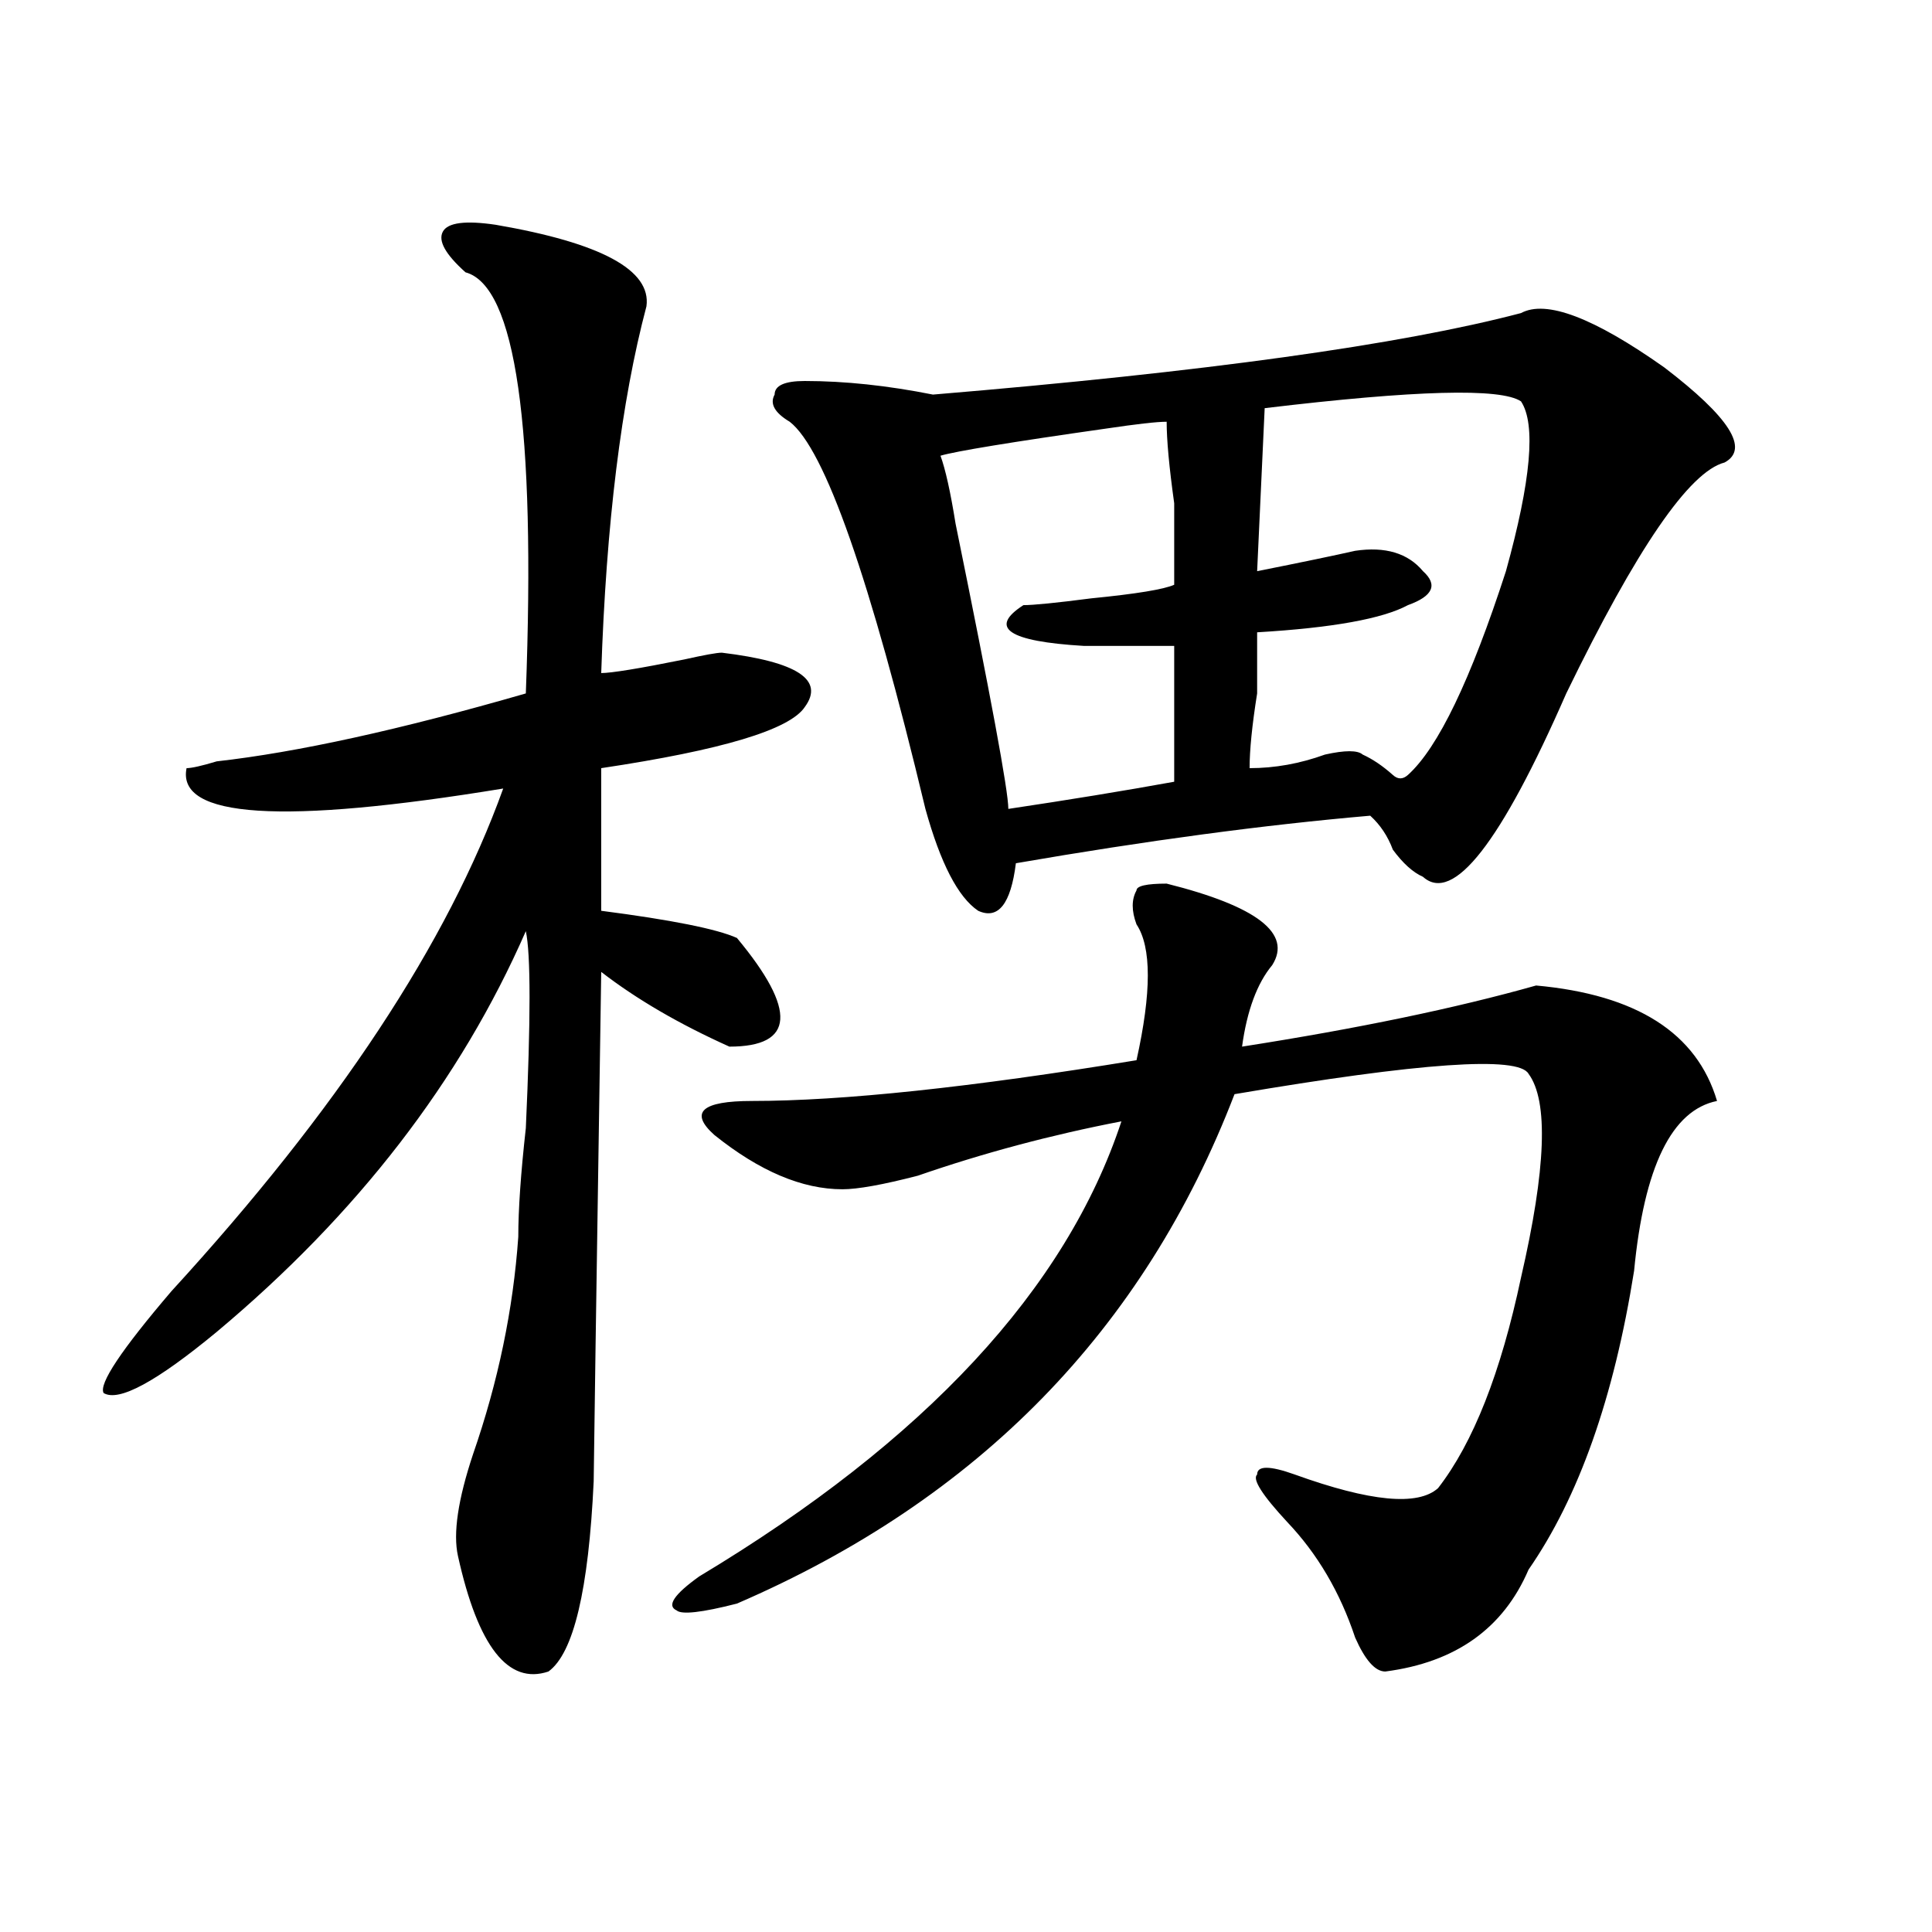 <?xml version="1.0" encoding="utf-8"?>
<!-- Generator: Adobe Illustrator 16.0.0, SVG Export Plug-In . SVG Version: 6.00 Build 0)  -->
<!DOCTYPE svg PUBLIC "-//W3C//DTD SVG 1.1//EN" "http://www.w3.org/Graphics/SVG/1.1/DTD/svg11.dtd">
<svg version="1.1" id="图层_1" xmlns="http://www.w3.org/2000/svg" xmlns:xlink="http://www.w3.org/1999/xlink" x="0px" y="0px"
	 width="1000px" height="1000px" viewBox="0 0 1000 1000" enable-background="new 0 0 1000 1000" xml:space="preserve">
<path d="M256.555,116.344c54.633,9.393,80.608,23.456,78.047,42.188c-13.048,49.219-20.853,112.5-23.414,189.844
	c5.184,0,19.512-2.308,42.926-7.031c10.366-2.308,16.891-3.516,19.512-3.516c39.023,4.724,53.292,14.063,42.926,28.125
	c-7.805,11.755-42.926,22.302-105.363,31.641v73.828c36.402,4.724,59.816,9.394,70.242,14.063
	c31.219,37.519,29.878,56.25-3.902,56.25c-26.035-11.7-48.169-24.609-66.34-38.672c-2.621,171.112-3.902,259.003-3.902,263.672
	c-2.621,56.25-10.426,89.044-23.414,98.438c-20.853,7.031-36.462-12.909-46.828-59.766c-2.621-11.7,0-29.278,7.805-52.734
	c12.988-37.464,20.793-74.981,23.414-112.5c0-14.063,1.281-32.794,3.902-56.25c2.562-56.25,2.562-90.198,0-101.953
	c-33.84,77.344-87.192,146.503-159.996,207.422c-31.219,25.817-50.73,36.364-58.535,31.641c-2.622-4.669,9.085-22.247,35.121-52.734
	c85.852-93.714,143.045-180.45,171.703-260.156c-114.509,18.786-169.142,15.271-163.898-10.547c2.561,0,7.805-1.153,15.609-3.516
	c41.584-4.669,94.937-16.37,159.996-35.156c5.184-138.263-5.243-210.938-31.219-217.969c-10.426-9.339-14.328-16.37-11.707-21.094
	C231.8,115.19,240.945,114.036,256.555,116.344z M603.863,457.359c46.828,11.755,64.999,25.817,54.633,42.188
	c-7.805,9.394-13.048,23.456-15.609,42.188c59.816-9.339,110.547-19.886,152.191-31.641c52.012,4.724,83.23,24.609,93.656,59.766
	c-23.414,4.724-37.742,34.003-42.926,87.891c-10.426,65.644-28.657,117.224-54.633,154.688
	c-13.048,30.432-37.742,48.01-74.145,52.734c-5.243,0-10.426-5.878-15.609-17.578c-7.805-23.456-19.512-43.341-35.121-59.766
	c-13.048-14.063-18.23-22.247-15.609-24.609c0-4.669,6.464-4.669,19.512,0c39.023,14.063,63.719,16.425,74.145,7.031
	c18.171-23.401,32.5-59.766,42.926-108.984c12.988-56.25,14.269-91.406,3.902-105.469c-5.243-9.339-55.974-5.823-152.191,10.547
	c-46.828,121.894-132.68,209.784-257.555,263.672c-18.23,4.669-28.657,5.822-31.219,3.516c-5.243-2.362-1.341-8.24,11.707-17.578
	c117.07-70.313,189.874-148.81,218.531-235.547c-36.462,7.031-71.583,16.425-105.363,28.125c-18.23,4.724-31.219,7.031-39.023,7.031
	c-20.853,0-42.926-9.339-66.34-28.125c-13.048-11.7-6.523-17.578,19.512-17.578c46.828,0,113.168-7.031,199.02-21.094
	c7.805-35.156,7.805-58.558,0-70.313c-2.621-7.031-2.621-12.854,0-17.578C588.254,458.567,593.438,457.359,603.863,457.359z
	 M787.273,162.047c12.988-7.031,37.683,2.362,74.145,28.125c33.78,25.817,44.207,42.188,31.219,49.219
	c-18.23,4.724-45.547,44.55-81.949,119.531c-33.84,77.344-58.535,108.984-74.145,94.922c-5.243-2.308-10.426-7.031-15.609-14.063
	c-2.621-7.031-6.523-12.854-11.707-17.578c-54.633,4.724-115.789,12.909-183.41,24.609c-2.621,21.094-9.146,29.333-19.512,24.609
	c-10.426-7.031-19.512-24.609-27.316-52.734c-28.657-119.531-52.071-186.328-70.242-200.391c-7.805-4.669-10.426-9.339-7.805-14.063
	c0-4.669,5.184-7.031,15.609-7.031c20.793,0,42.926,2.362,66.34,7.031C623.375,192.534,724.836,178.472,787.273,162.047z
	 M603.863,218.297c-5.243,0-15.609,1.208-31.219,3.516c-49.449,7.031-78.047,11.755-85.852,14.063
	c2.562,7.031,5.184,18.786,7.805,35.156c18.171,89.099,27.316,138.317,27.316,147.656c31.219-4.669,59.816-9.339,85.852-14.063
	v-70.313c-13.048,0-28.657,0-46.828,0c-39.023-2.308-49.449-9.339-31.219-21.094c5.184,0,16.891-1.153,35.121-3.516
	c23.414-2.308,37.683-4.669,42.926-7.031c0-9.339,0-23.401,0-42.188C605.145,241.753,603.863,227.69,603.863,218.297z
	 M787.273,207.75c-10.426-7.031-54.633-5.823-132.68,3.516l-3.902,84.375c23.414-4.669,40.305-8.185,50.73-10.547
	c15.609-2.308,27.316,1.208,35.121,10.547c7.805,7.031,5.184,12.909-7.805,17.578c-13.048,7.031-39.023,11.755-78.047,14.063
	c0,7.031,0,17.578,0,31.641c-2.621,16.425-3.902,29.333-3.902,38.672c12.988,0,25.976-2.308,39.023-7.031
	c10.366-2.308,16.891-2.308,19.512,0c5.184,2.362,10.366,5.878,15.609,10.547c2.562,2.362,5.184,2.362,7.805,0
	c15.609-14.063,32.5-49.219,50.73-105.469C792.457,248.784,795.078,219.505,787.273,207.75z"/>
</svg>
